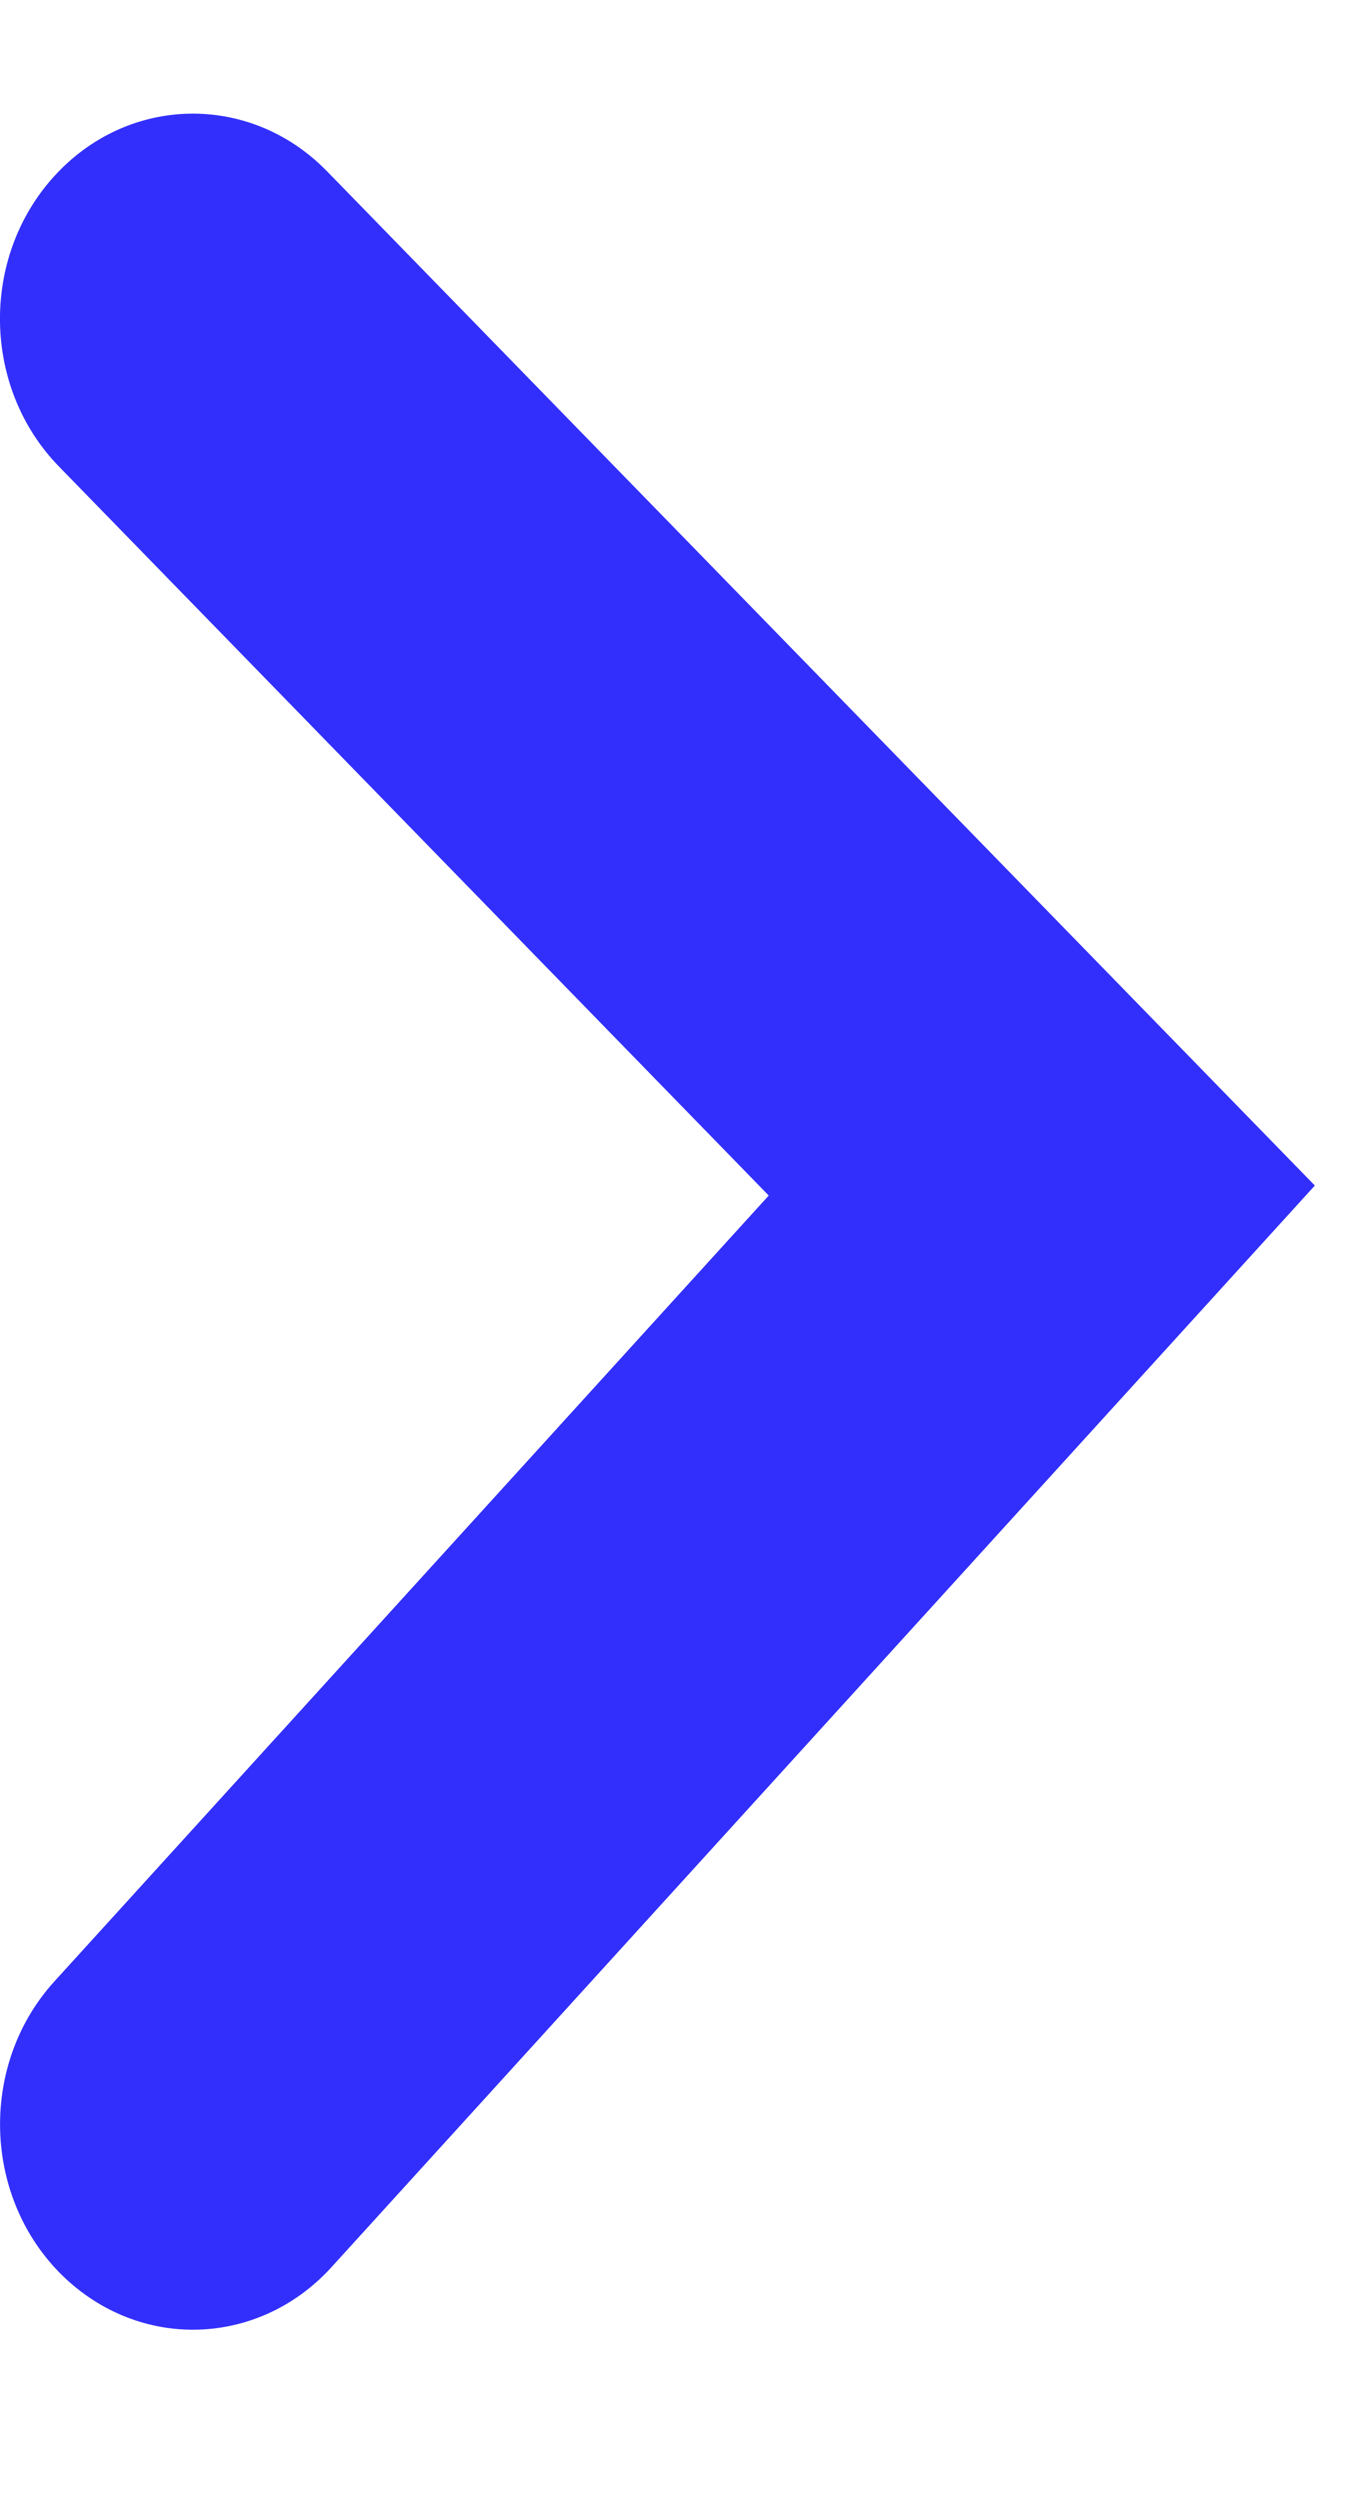 <svg width="6" height="11" viewBox="0 0 6 11" fill="none" xmlns="http://www.w3.org/2000/svg">
<path fill-rule="evenodd" clip-rule="evenodd" d="M1.439 0.753C1.101 0.407 0.564 0.417 0.238 0.776C-0.088 1.135 -0.078 1.707 0.26 2.053L3.384 5.26L0.239 8.718C-0.087 9.077 -0.078 9.649 0.259 9.996C0.424 10.165 0.637 10.25 0.849 10.25C1.071 10.25 1.293 10.158 1.46 9.974L5.788 5.216L1.439 0.753Z" fill="#322FFD"/>
</svg>
